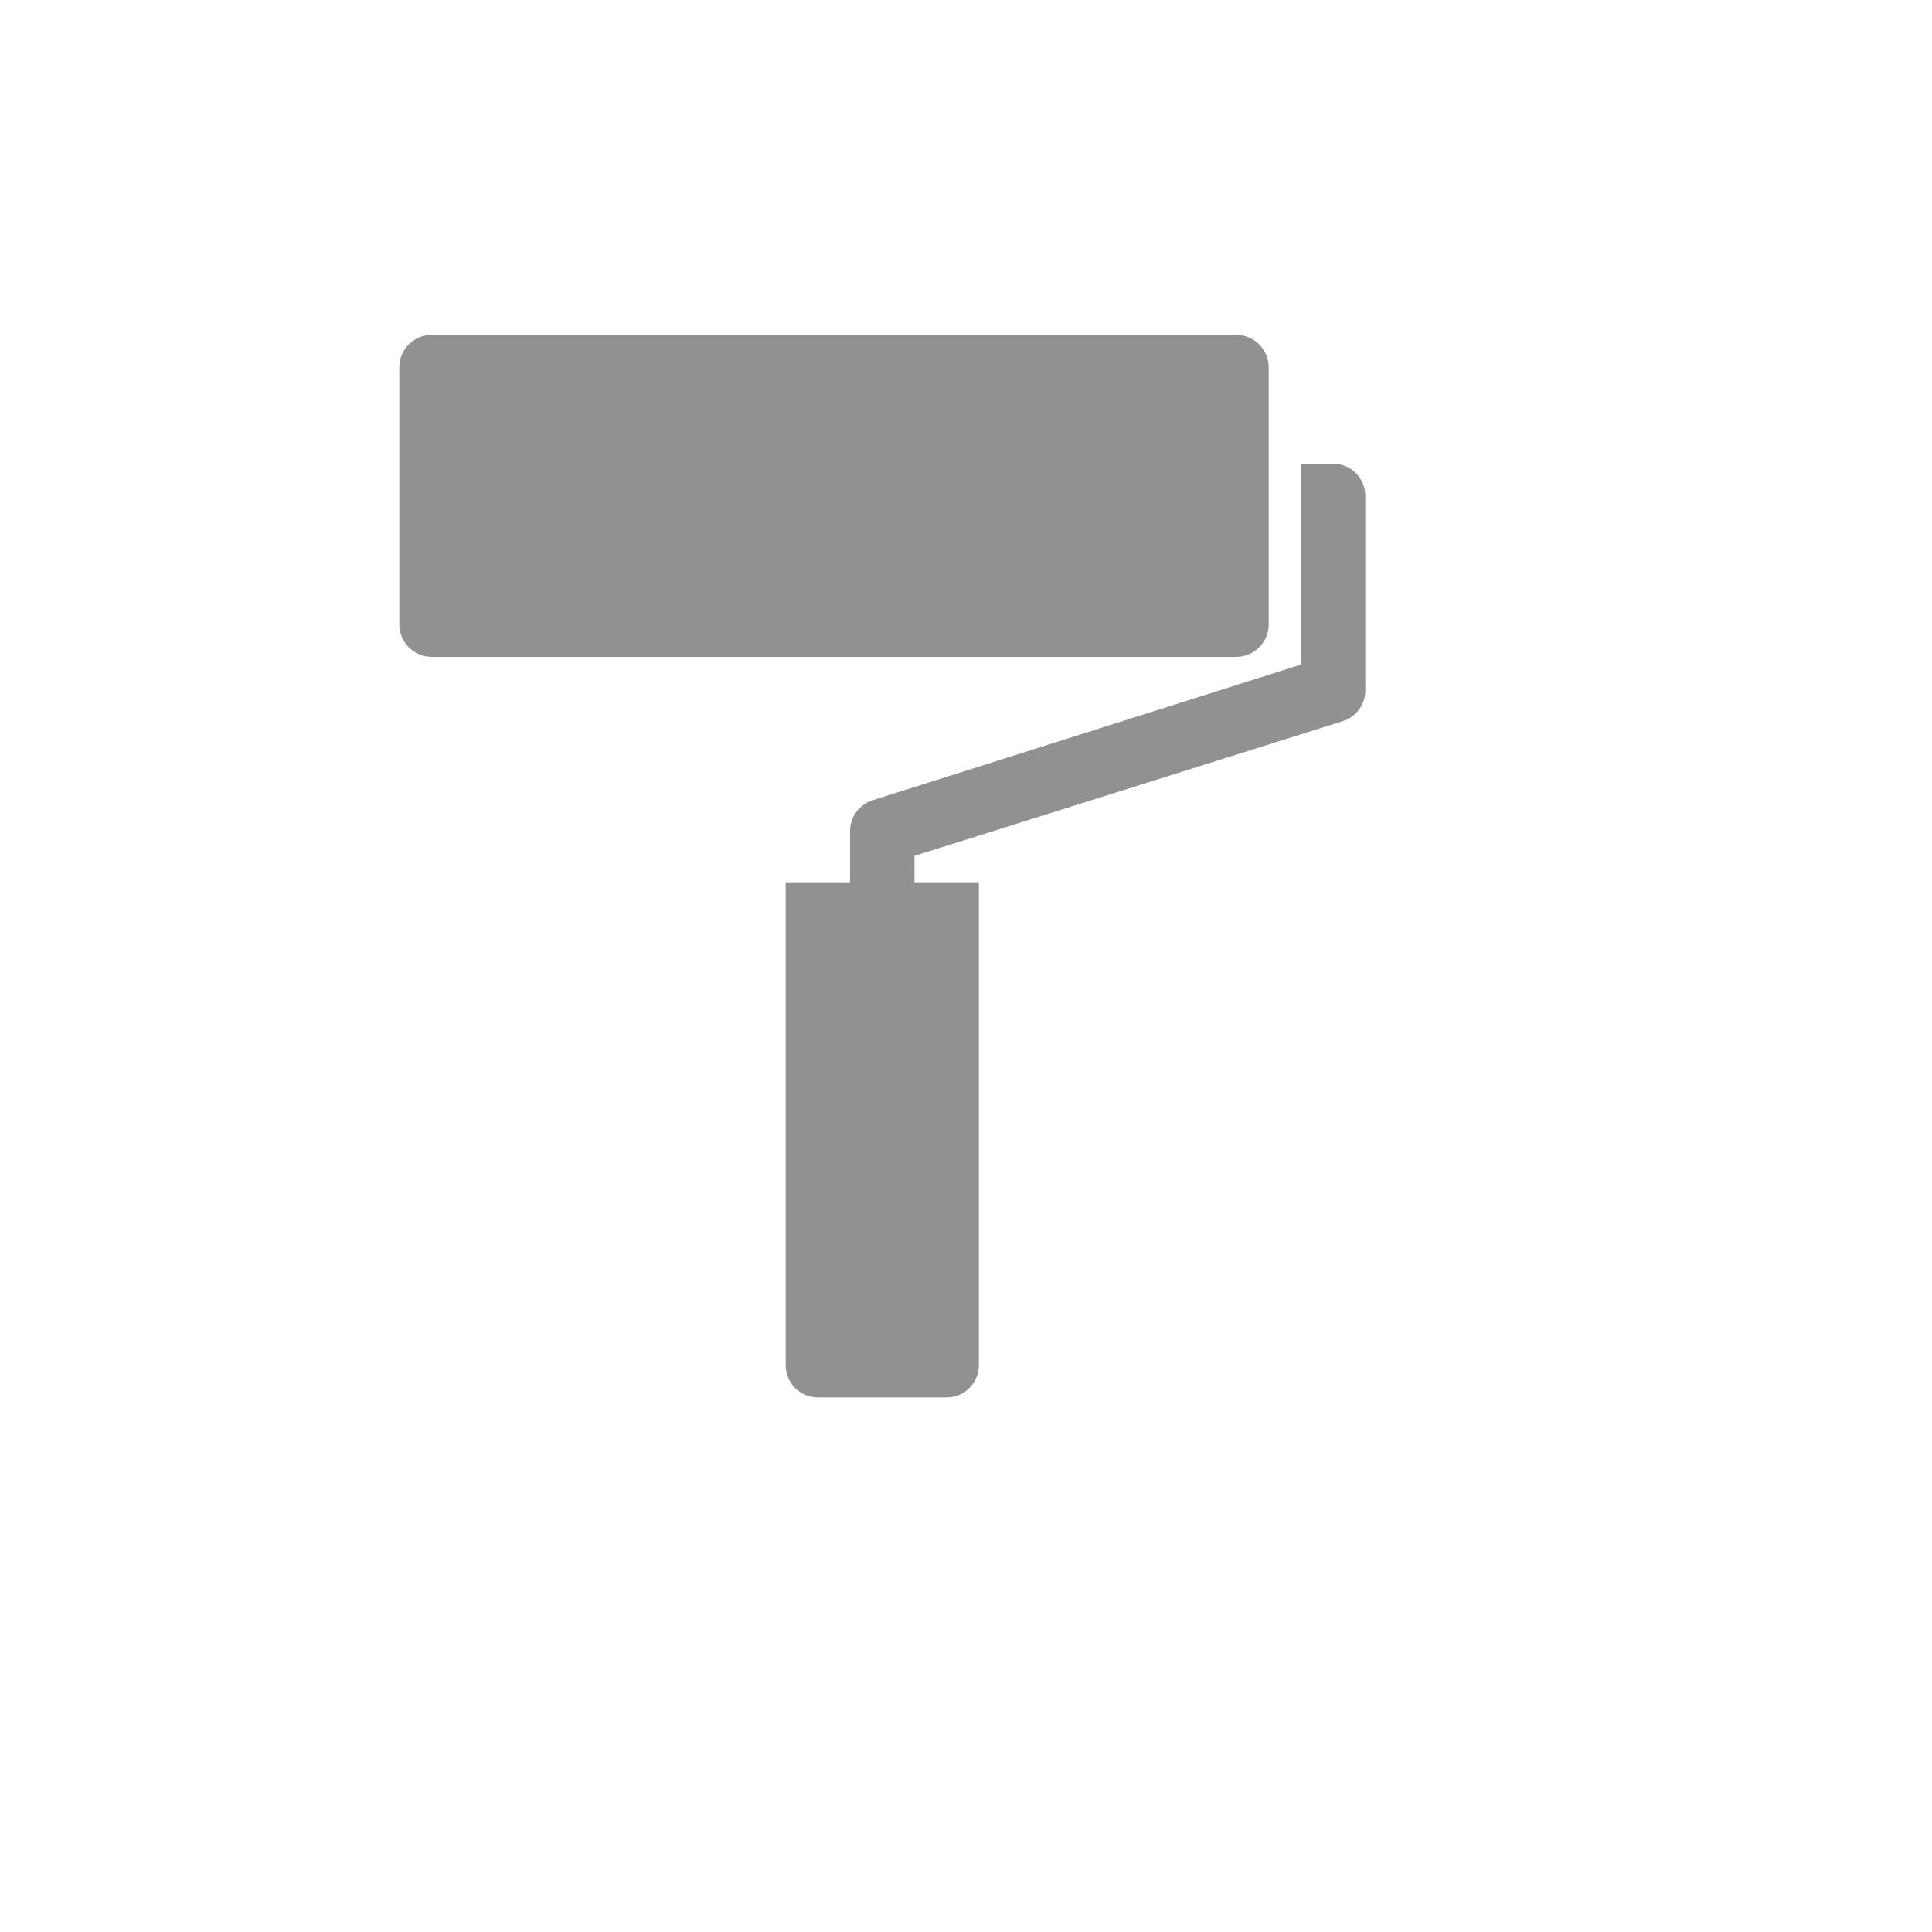 <svg xmlns="http://www.w3.org/2000/svg" version="1.1" xmlns:xlink="http://www.w3.org/1999/xlink" width="100%" height="100%" id="svgWorkerArea" viewBox="-25 -25 625 625" xmlns:idraw="https://idraw.muisca.co" style="background: white;"><defs id="defsdoc"><pattern id="patternBool" x="0" y="0" width="10" height="10" patternUnits="userSpaceOnUse" patternTransform="rotate(35)"><circle cx="5" cy="5" r="4" style="stroke: none;fill: #ff000070;"></circle></pattern></defs><g id="fileImp-610466048" class="cosito"><path id="rectImp-194177458" fill="#91919144" class="grouped" d="M104.167 93.75C104.167 88.09 108.923 83.333 114.583 83.333 114.583 83.333 375 83.333 375 83.333 380.66 83.333 385.417 88.09 385.417 93.75 385.417 93.75 385.417 177.083 385.417 177.083 385.417 182.744 380.66 187.5 375 187.5 375 187.5 114.583 187.5 114.583 187.5 108.923 187.5 104.167 182.744 104.167 177.083 104.167 177.083 104.167 93.75 104.167 93.75 104.167 93.75 104.167 93.75 104.167 93.75"></path><path id="pathImp-999309285" fill="#91919144" class="grouped" d="M406.25 125C406.25 125 395.833 125 395.833 125 395.833 125 395.833 190 395.833 190 395.833 190 257.396 233.854 257.396 233.854 252.841 235.23 249.797 239.517 250 244.271 250 244.271 250 260.417 250 260.417 250 260.417 229.167 260.417 229.167 260.417 229.167 260.417 229.167 416.667 229.167 416.667 229.167 422.42 233.83 427.083 239.583 427.083 239.583 427.083 281.25 427.083 281.25 427.083 287.003 427.083 291.667 422.42 291.667 416.667 291.667 416.667 291.667 260.417 291.667 260.417 291.667 260.417 270.833 260.417 270.833 260.417 270.833 260.417 270.833 251.875 270.833 251.875 270.833 251.875 409.271 208.333 409.271 208.333 413.826 206.957 416.87 202.671 416.667 197.917 416.667 197.917 416.667 135.417 416.667 135.417 416.667 129.663 412.003 125 406.25 125 406.25 125 406.25 125 406.25 125"></path><path id="rectImp-7939195" fill="#91919144" fill-opacity="0" class="grouped" d="M62.5 62.5C62.5 62.5 437.5 62.5 437.5 62.5 437.5 62.5 437.5 437.5 437.5 437.5 437.5 437.5 62.5 437.5 62.5 437.5 62.5 437.5 62.5 62.5 62.5 62.5 62.5 62.5 62.5 62.5 62.5 62.5"></path></g></svg>